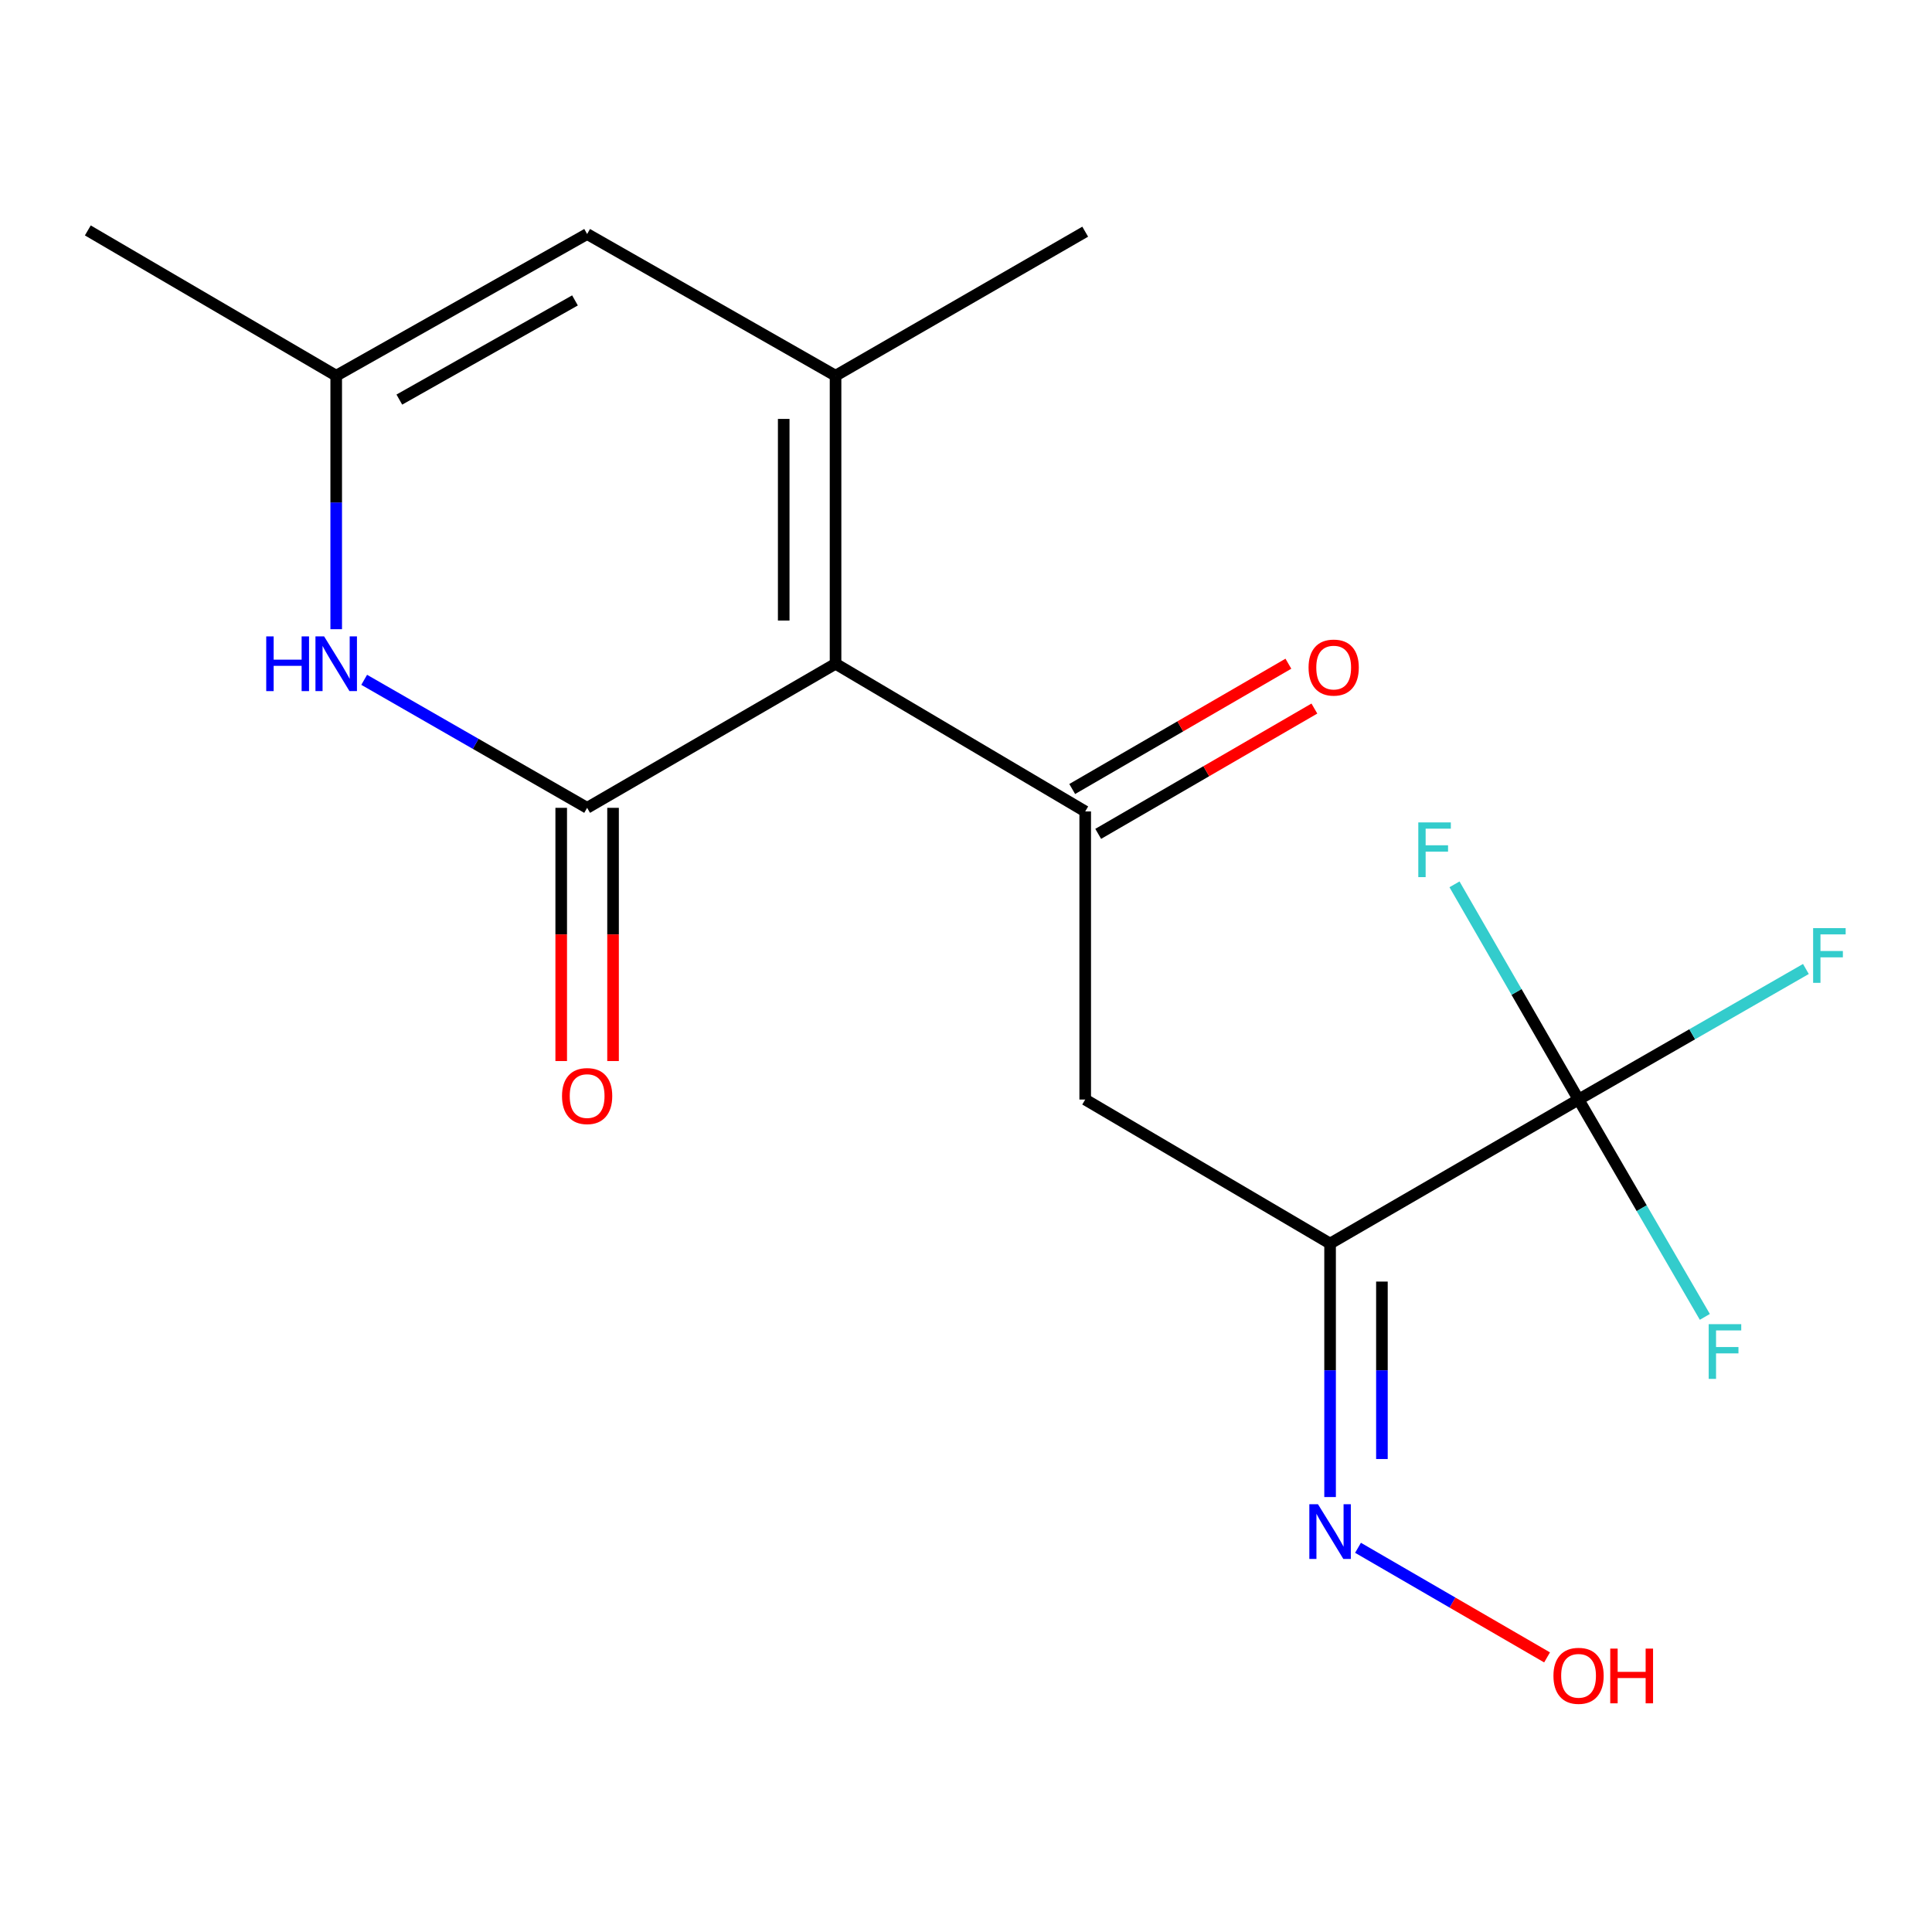 <?xml version='1.0' encoding='iso-8859-1'?>
<svg version='1.1' baseProfile='full'
              xmlns='http://www.w3.org/2000/svg'
                      xmlns:rdkit='http://www.rdkit.org/xml'
                      xmlns:xlink='http://www.w3.org/1999/xlink'
                  xml:space='preserve'
width='1000px' height='1000px' viewBox='0 0 1000 1000'>
<!-- END OF HEADER -->
<rect style='opacity:1.0;fill:#FFFFFF;stroke:none' width='1000' height='1000' x='0' y='0'> </rect>
<path class='bond-0' d='M 432.479,343.559 L 303.898,418.134' style='fill:none;fill-rule:evenodd;stroke:#000000;stroke-width:6px;stroke-linecap:butt;stroke-linejoin:miter;stroke-opacity:1' />
<path class='bond-1' d='M 432.479,343.559 L 432.479,194.467' style='fill:none;fill-rule:evenodd;stroke:#000000;stroke-width:6px;stroke-linecap:butt;stroke-linejoin:miter;stroke-opacity:1' />
<path class='bond-1' d='M 405.648,321.195 L 405.648,216.831' style='fill:none;fill-rule:evenodd;stroke:#000000;stroke-width:6px;stroke-linecap:butt;stroke-linejoin:miter;stroke-opacity:1' />
<path class='bond-2' d='M 432.479,343.559 L 561.701,419.998' style='fill:none;fill-rule:evenodd;stroke:#000000;stroke-width:6px;stroke-linecap:butt;stroke-linejoin:miter;stroke-opacity:1' />
<path class='bond-4' d='M 303.898,418.134 L 246.201,385.005' style='fill:none;fill-rule:evenodd;stroke:#000000;stroke-width:6px;stroke-linecap:butt;stroke-linejoin:miter;stroke-opacity:1' />
<path class='bond-4' d='M 246.201,385.005 L 188.505,351.875' style='fill:none;fill-rule:evenodd;stroke:#0000FF;stroke-width:6px;stroke-linecap:butt;stroke-linejoin:miter;stroke-opacity:1' />
<path class='bond-10' d='M 290.482,418.134 L 290.482,483.664' style='fill:none;fill-rule:evenodd;stroke:#000000;stroke-width:6px;stroke-linecap:butt;stroke-linejoin:miter;stroke-opacity:1' />
<path class='bond-10' d='M 290.482,483.664 L 290.482,549.193' style='fill:none;fill-rule:evenodd;stroke:#FF0000;stroke-width:6px;stroke-linecap:butt;stroke-linejoin:miter;stroke-opacity:1' />
<path class='bond-10' d='M 317.314,418.134 L 317.314,483.664' style='fill:none;fill-rule:evenodd;stroke:#000000;stroke-width:6px;stroke-linecap:butt;stroke-linejoin:miter;stroke-opacity:1' />
<path class='bond-10' d='M 317.314,483.664 L 317.314,549.193' style='fill:none;fill-rule:evenodd;stroke:#FF0000;stroke-width:6px;stroke-linecap:butt;stroke-linejoin:miter;stroke-opacity:1' />
<path class='bond-7' d='M 432.479,194.467 L 303.898,121.129' style='fill:none;fill-rule:evenodd;stroke:#000000;stroke-width:6px;stroke-linecap:butt;stroke-linejoin:miter;stroke-opacity:1' />
<path class='bond-15' d='M 432.479,194.467 L 561.701,119.921' style='fill:none;fill-rule:evenodd;stroke:#000000;stroke-width:6px;stroke-linecap:butt;stroke-linejoin:miter;stroke-opacity:1' />
<path class='bond-6' d='M 561.701,419.998 L 561.701,569.119' style='fill:none;fill-rule:evenodd;stroke:#000000;stroke-width:6px;stroke-linecap:butt;stroke-linejoin:miter;stroke-opacity:1' />
<path class='bond-11' d='M 568.428,431.604 L 624.375,399.176' style='fill:none;fill-rule:evenodd;stroke:#000000;stroke-width:6px;stroke-linecap:butt;stroke-linejoin:miter;stroke-opacity:1' />
<path class='bond-11' d='M 624.375,399.176 L 680.322,366.748' style='fill:none;fill-rule:evenodd;stroke:#FF0000;stroke-width:6px;stroke-linecap:butt;stroke-linejoin:miter;stroke-opacity:1' />
<path class='bond-11' d='M 554.973,408.391 L 610.92,375.963' style='fill:none;fill-rule:evenodd;stroke:#000000;stroke-width:6px;stroke-linecap:butt;stroke-linejoin:miter;stroke-opacity:1' />
<path class='bond-11' d='M 610.92,375.963 L 666.867,343.534' style='fill:none;fill-rule:evenodd;stroke:#FF0000;stroke-width:6px;stroke-linecap:butt;stroke-linejoin:miter;stroke-opacity:1' />
<path class='bond-3' d='M 688.448,643.665 L 561.701,569.119' style='fill:none;fill-rule:evenodd;stroke:#000000;stroke-width:6px;stroke-linecap:butt;stroke-linejoin:miter;stroke-opacity:1' />
<path class='bond-5' d='M 688.448,643.665 L 817.059,569.119' style='fill:none;fill-rule:evenodd;stroke:#000000;stroke-width:6px;stroke-linecap:butt;stroke-linejoin:miter;stroke-opacity:1' />
<path class='bond-9' d='M 688.448,643.665 L 688.448,709.267' style='fill:none;fill-rule:evenodd;stroke:#000000;stroke-width:6px;stroke-linecap:butt;stroke-linejoin:miter;stroke-opacity:1' />
<path class='bond-9' d='M 688.448,709.267 L 688.448,774.869' style='fill:none;fill-rule:evenodd;stroke:#0000FF;stroke-width:6px;stroke-linecap:butt;stroke-linejoin:miter;stroke-opacity:1' />
<path class='bond-9' d='M 715.279,663.346 L 715.279,709.267' style='fill:none;fill-rule:evenodd;stroke:#000000;stroke-width:6px;stroke-linecap:butt;stroke-linejoin:miter;stroke-opacity:1' />
<path class='bond-9' d='M 715.279,709.267 L 715.279,755.189' style='fill:none;fill-rule:evenodd;stroke:#0000FF;stroke-width:6px;stroke-linecap:butt;stroke-linejoin:miter;stroke-opacity:1' />
<path class='bond-18' d='M 174.02,325.671 L 174.02,260.069' style='fill:none;fill-rule:evenodd;stroke:#0000FF;stroke-width:6px;stroke-linecap:butt;stroke-linejoin:miter;stroke-opacity:1' />
<path class='bond-18' d='M 174.02,260.069 L 174.02,194.467' style='fill:none;fill-rule:evenodd;stroke:#000000;stroke-width:6px;stroke-linecap:butt;stroke-linejoin:miter;stroke-opacity:1' />
<path class='bond-12' d='M 817.059,569.119 L 875.893,535.331' style='fill:none;fill-rule:evenodd;stroke:#000000;stroke-width:6px;stroke-linecap:butt;stroke-linejoin:miter;stroke-opacity:1' />
<path class='bond-12' d='M 875.893,535.331 L 934.728,501.543' style='fill:none;fill-rule:evenodd;stroke:#33CCCC;stroke-width:6px;stroke-linecap:butt;stroke-linejoin:miter;stroke-opacity:1' />
<path class='bond-13' d='M 817.059,569.119 L 849.741,625.368' style='fill:none;fill-rule:evenodd;stroke:#000000;stroke-width:6px;stroke-linecap:butt;stroke-linejoin:miter;stroke-opacity:1' />
<path class='bond-13' d='M 849.741,625.368 L 882.423,681.617' style='fill:none;fill-rule:evenodd;stroke:#33CCCC;stroke-width:6px;stroke-linecap:butt;stroke-linejoin:miter;stroke-opacity:1' />
<path class='bond-14' d='M 817.059,569.119 L 784.95,513.424' style='fill:none;fill-rule:evenodd;stroke:#000000;stroke-width:6px;stroke-linecap:butt;stroke-linejoin:miter;stroke-opacity:1' />
<path class='bond-14' d='M 784.95,513.424 L 752.842,457.728' style='fill:none;fill-rule:evenodd;stroke:#33CCCC;stroke-width:6px;stroke-linecap:butt;stroke-linejoin:miter;stroke-opacity:1' />
<path class='bond-8' d='M 303.898,121.129 L 174.02,194.467' style='fill:none;fill-rule:evenodd;stroke:#000000;stroke-width:6px;stroke-linecap:butt;stroke-linejoin:miter;stroke-opacity:1' />
<path class='bond-8' d='M 297.609,155.493 L 206.695,206.83' style='fill:none;fill-rule:evenodd;stroke:#000000;stroke-width:6px;stroke-linecap:butt;stroke-linejoin:miter;stroke-opacity:1' />
<path class='bond-17' d='M 174.02,194.467 L 45.455,119.265' style='fill:none;fill-rule:evenodd;stroke:#000000;stroke-width:6px;stroke-linecap:butt;stroke-linejoin:miter;stroke-opacity:1' />
<path class='bond-16' d='M 702.904,801.138 L 751.832,829.503' style='fill:none;fill-rule:evenodd;stroke:#0000FF;stroke-width:6px;stroke-linecap:butt;stroke-linejoin:miter;stroke-opacity:1' />
<path class='bond-16' d='M 751.832,829.503 L 800.76,857.868' style='fill:none;fill-rule:evenodd;stroke:#FF0000;stroke-width:6px;stroke-linecap:butt;stroke-linejoin:miter;stroke-opacity:1' />
<path  class='atom-5' d='M 137.8 329.399
L 141.64 329.399
L 141.64 341.439
L 156.12 341.439
L 156.12 329.399
L 159.96 329.399
L 159.96 357.719
L 156.12 357.719
L 156.12 344.639
L 141.64 344.639
L 141.64 357.719
L 137.8 357.719
L 137.8 329.399
' fill='#0000FF'/>
<path  class='atom-5' d='M 167.76 329.399
L 177.04 344.399
Q 177.96 345.879, 179.44 348.559
Q 180.92 351.239, 181 351.399
L 181 329.399
L 184.76 329.399
L 184.76 357.719
L 180.88 357.719
L 170.92 341.319
Q 169.76 339.399, 168.52 337.199
Q 167.32 334.999, 166.96 334.319
L 166.96 357.719
L 163.28 357.719
L 163.28 329.399
L 167.76 329.399
' fill='#0000FF'/>
<path  class='atom-10' d='M 682.188 778.597
L 691.468 793.597
Q 692.388 795.077, 693.868 797.757
Q 695.348 800.437, 695.428 800.597
L 695.428 778.597
L 699.188 778.597
L 699.188 806.917
L 695.308 806.917
L 685.348 790.517
Q 684.188 788.597, 682.948 786.397
Q 681.748 784.197, 681.388 783.517
L 681.388 806.917
L 677.708 806.917
L 677.708 778.597
L 682.188 778.597
' fill='#0000FF'/>
<path  class='atom-11' d='M 290.898 567.321
Q 290.898 560.521, 294.258 556.721
Q 297.618 552.921, 303.898 552.921
Q 310.178 552.921, 313.538 556.721
Q 316.898 560.521, 316.898 567.321
Q 316.898 574.201, 313.498 578.121
Q 310.098 582.001, 303.898 582.001
Q 297.658 582.001, 294.258 578.121
Q 290.898 574.241, 290.898 567.321
M 303.898 578.801
Q 308.218 578.801, 310.538 575.921
Q 312.898 573.001, 312.898 567.321
Q 312.898 561.761, 310.538 558.961
Q 308.218 556.121, 303.898 556.121
Q 299.578 556.121, 297.218 558.921
Q 294.898 561.721, 294.898 567.321
Q 294.898 573.041, 297.218 575.921
Q 299.578 578.801, 303.898 578.801
' fill='#FF0000'/>
<path  class='atom-12' d='M 677.311 345.532
Q 677.311 338.732, 680.671 334.932
Q 684.031 331.132, 690.311 331.132
Q 696.591 331.132, 699.951 334.932
Q 703.311 338.732, 703.311 345.532
Q 703.311 352.412, 699.911 356.332
Q 696.511 360.212, 690.311 360.212
Q 684.071 360.212, 680.671 356.332
Q 677.311 352.452, 677.311 345.532
M 690.311 357.012
Q 694.631 357.012, 696.951 354.132
Q 699.311 351.212, 699.311 345.532
Q 699.311 339.972, 696.951 337.172
Q 694.631 334.332, 690.311 334.332
Q 685.991 334.332, 683.631 337.132
Q 681.311 339.932, 681.311 345.532
Q 681.311 351.252, 683.631 354.132
Q 685.991 357.012, 690.311 357.012
' fill='#FF0000'/>
<path  class='atom-13' d='M 938.471 480.398
L 955.311 480.398
L 955.311 483.638
L 942.271 483.638
L 942.271 492.238
L 953.871 492.238
L 953.871 495.518
L 942.271 495.518
L 942.271 508.718
L 938.471 508.718
L 938.471 480.398
' fill='#33CCCC'/>
<path  class='atom-14' d='M 884.422 685.388
L 901.262 685.388
L 901.262 688.628
L 888.222 688.628
L 888.222 697.228
L 899.822 697.228
L 899.822 700.508
L 888.222 700.508
L 888.222 713.708
L 884.422 713.708
L 884.422 685.388
' fill='#33CCCC'/>
<path  class='atom-15' d='M 734.108 425.678
L 750.948 425.678
L 750.948 428.918
L 737.908 428.918
L 737.908 437.518
L 749.508 437.518
L 749.508 440.798
L 737.908 440.798
L 737.908 453.998
L 734.108 453.998
L 734.108 425.678
' fill='#33CCCC'/>
<path  class='atom-17' d='M 804.059 867.397
Q 804.059 860.597, 807.419 856.797
Q 810.779 852.997, 817.059 852.997
Q 823.339 852.997, 826.699 856.797
Q 830.059 860.597, 830.059 867.397
Q 830.059 874.277, 826.659 878.197
Q 823.259 882.077, 817.059 882.077
Q 810.819 882.077, 807.419 878.197
Q 804.059 874.317, 804.059 867.397
M 817.059 878.877
Q 821.379 878.877, 823.699 875.997
Q 826.059 873.077, 826.059 867.397
Q 826.059 861.837, 823.699 859.037
Q 821.379 856.197, 817.059 856.197
Q 812.739 856.197, 810.379 858.997
Q 808.059 861.797, 808.059 867.397
Q 808.059 873.117, 810.379 875.997
Q 812.739 878.877, 817.059 878.877
' fill='#FF0000'/>
<path  class='atom-17' d='M 833.459 853.317
L 837.299 853.317
L 837.299 865.357
L 851.779 865.357
L 851.779 853.317
L 855.619 853.317
L 855.619 881.637
L 851.779 881.637
L 851.779 868.557
L 837.299 868.557
L 837.299 881.637
L 833.459 881.637
L 833.459 853.317
' fill='#FF0000'/>
</svg>
